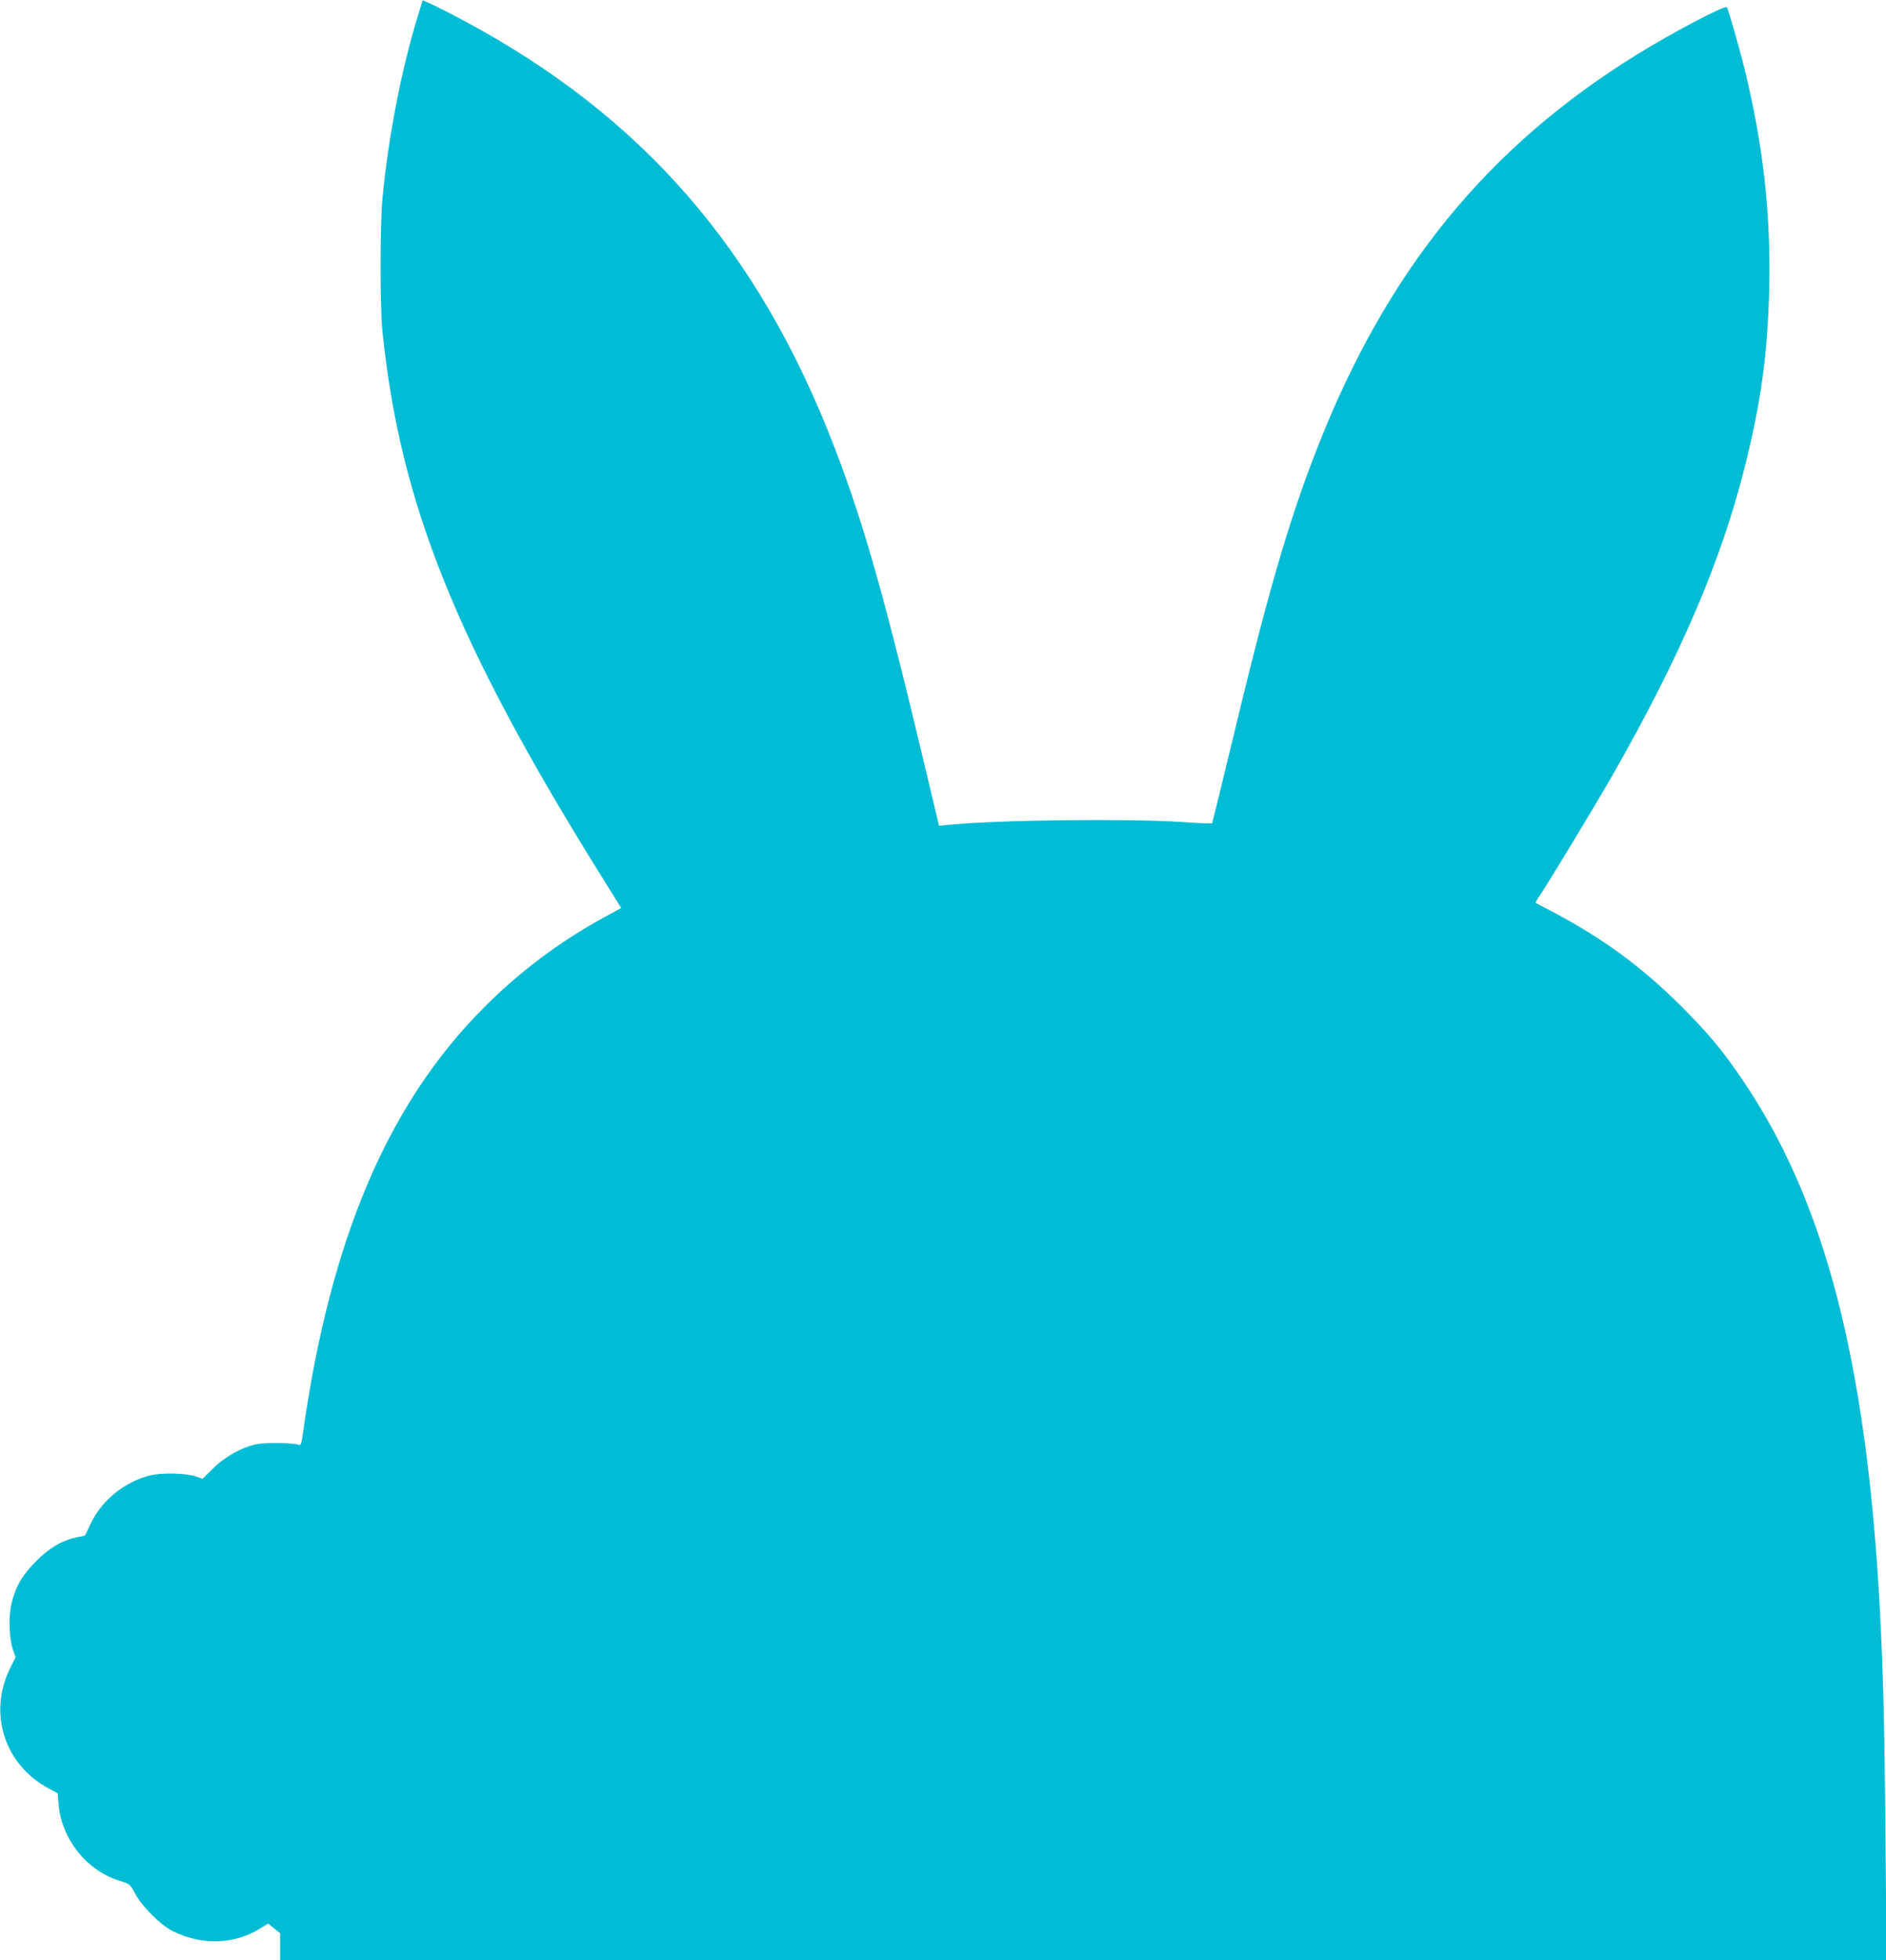 <?xml version="1.0" standalone="no"?>
<!DOCTYPE svg PUBLIC "-//W3C//DTD SVG 20010904//EN"
 "http://www.w3.org/TR/2001/REC-SVG-20010904/DTD/svg10.dtd">
<svg version="1.0" xmlns="http://www.w3.org/2000/svg"
 width="1232pt" height="1280pt" viewBox="0 0 1232 1280"
 preserveAspectRatio="xMidYMid meet">
<g transform="translate(0,1280) scale(0.1,-0.1)"
fill="#00bcd4" stroke="none">
<path d="M2760 12796 c0 -2 -14 -48 -31 -102 -106 -345 -193 -792 -230 -1184
-17 -175 -17 -708 -1 -870 114 -1123 481 -2038 1428 -3557 l132 -212 -121 -66
c-281 -154 -544 -351 -772 -580 -630 -629 -1007 -1513 -1186 -2783 -10 -71
-14 -82 -28 -76 -32 13 -216 16 -274 4 -96 -19 -212 -84 -287 -160 l-67 -66
-39 14 c-63 23 -228 27 -304 8 -166 -42 -314 -161 -386 -312 l-39 -81 -53 -11
c-96 -20 -180 -69 -267 -157 -90 -90 -134 -165 -161 -281 -19 -83 -14 -224 11
-297 l17 -48 -36 -72 c-145 -295 -37 -631 254 -786 l57 -31 6 -72 c18 -226
185 -434 399 -499 67 -21 68 -22 100 -82 43 -83 165 -205 244 -245 188 -95
398 -90 567 12 l59 36 39 -32 39 -31 0 -89 0 -88 5247 0 5246 0 -6 782 c-7
755 -15 1093 -37 1508 -87 1619 -359 2667 -898 3460 -128 189 -220 299 -396
476 -264 263 -515 447 -851 624 -55 28 -102 53 -103 55 -2 2 9 23 26 47 60 89
365 593 480 794 443 778 707 1395 861 2011 105 419 148 735 158 1158 11 490
-39 938 -162 1440 -35 140 -106 388 -115 398 -13 14 -358 -167 -585 -308 -981
-606 -1636 -1411 -2090 -2570 -187 -477 -326 -955 -560 -1933 -68 -283 -125
-516 -128 -518 -2 -3 -87 1 -188 8 -355 24 -1217 14 -1534 -18 l-61 -6 -78
328 c-276 1161 -408 1629 -603 2138 -496 1292 -1253 2164 -2423 2791 -138 74
-270 138 -270 131z"/>
</g>
</svg>
